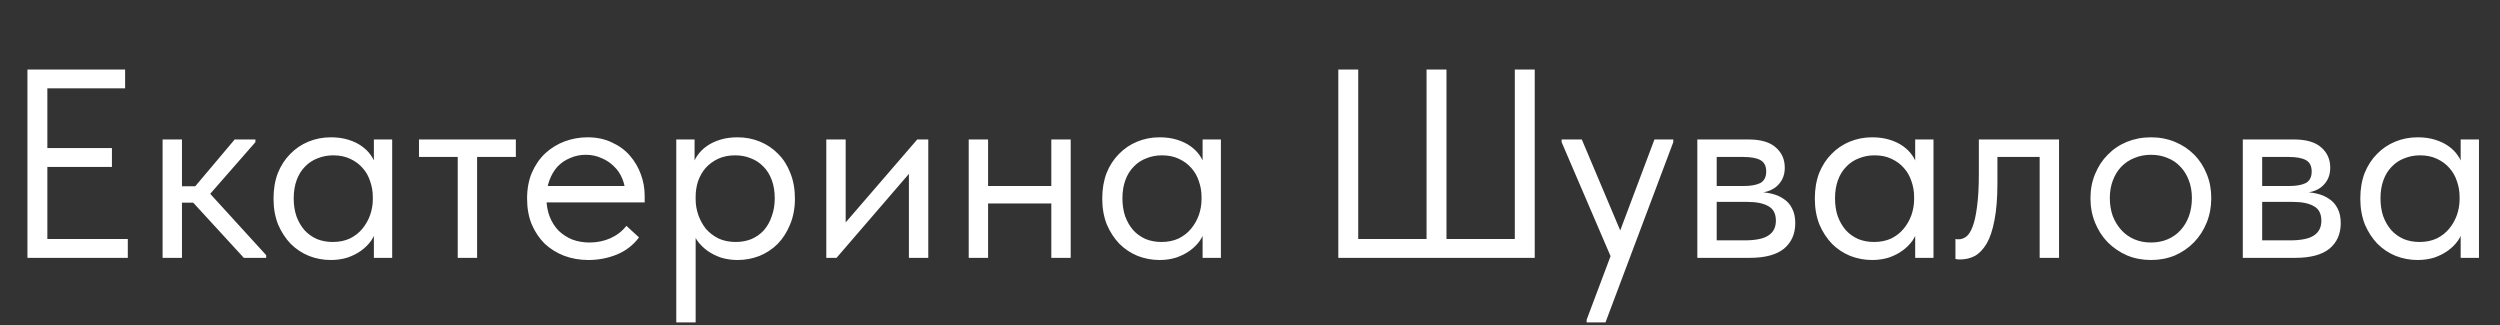 <?xml version="1.0" encoding="UTF-8"?> <svg xmlns="http://www.w3.org/2000/svg" width="446" height="58" viewBox="0 0 446 58" fill="none"><rect x="0" y="0" width="446" height="58" fill="#333333" stroke="none"/> <path d="M4.896 46V12.4H22.32V15.76H8.448V26.416H19.968V29.776H8.448V42.64H22.8V46H4.896ZM43.502 46L33.374 34.96L41.87 24.88H45.566V25.36L37.502 34.576L47.486 45.52V46H43.502ZM30.158 36.16V33.232H35.15V36.16H30.158ZM29.006 46V40.672V39.952V31.168V30.832V24.88H32.462V30.832V31.168V46H29.006ZM66.701 46V40.672L66.509 39.952V31.168L66.701 30.832V24.88H69.965V30.832V31.168V46H66.701ZM59.021 46.384C57.677 46.384 56.381 46.144 55.133 45.664C53.885 45.152 52.797 44.432 51.869 43.504C50.941 42.544 50.189 41.392 49.613 40.048C49.069 38.672 48.797 37.136 48.797 35.44C48.797 33.744 49.053 32.224 49.565 30.88C50.109 29.536 50.845 28.4 51.773 27.472C52.701 26.512 53.789 25.776 55.037 25.264C56.285 24.752 57.613 24.496 59.021 24.496C60.173 24.496 61.213 24.64 62.141 24.928C63.069 25.216 63.869 25.6 64.541 26.08C65.213 26.56 65.757 27.104 66.173 27.712C66.589 28.288 66.845 28.864 66.941 29.44V35.104H66.509C66.509 34.144 66.349 33.216 66.029 32.32C65.741 31.424 65.293 30.64 64.685 29.968C64.109 29.296 63.373 28.752 62.477 28.336C61.613 27.92 60.605 27.712 59.453 27.712C58.461 27.712 57.533 27.888 56.669 28.24C55.805 28.56 55.053 29.056 54.413 29.728C53.773 30.368 53.277 31.168 52.925 32.128C52.573 33.088 52.397 34.176 52.397 35.392C52.397 36.544 52.557 37.6 52.877 38.56C53.229 39.52 53.709 40.352 54.317 41.056C54.925 41.728 55.661 42.256 56.525 42.64C57.389 42.992 58.333 43.168 59.357 43.168C60.509 43.168 61.533 42.96 62.429 42.544C63.325 42.096 64.061 41.52 64.637 40.816C65.245 40.08 65.709 39.264 66.029 38.368C66.349 37.44 66.509 36.512 66.509 35.584H67.181V40.672C67.021 41.472 66.701 42.224 66.221 42.928C65.741 43.6 65.149 44.192 64.445 44.704C63.741 45.216 62.925 45.632 61.997 45.952C61.069 46.24 60.077 46.384 59.021 46.384ZM81.659 46V28H74.747V24.88H92.027V28H85.115V46H81.659ZM104.976 46.384C103.408 46.384 101.952 46.128 100.608 45.616C99.296 45.104 98.144 44.384 97.152 43.456C96.192 42.496 95.424 41.344 94.848 40C94.304 38.656 94.032 37.136 94.032 35.44C94.032 33.68 94.32 32.128 94.896 30.784C95.504 29.408 96.304 28.256 97.296 27.328C98.32 26.4 99.472 25.696 100.752 25.216C102.064 24.736 103.424 24.496 104.832 24.496C106.464 24.496 107.904 24.8 109.152 25.408C110.432 25.984 111.504 26.768 112.368 27.76C113.232 28.752 113.888 29.872 114.336 31.12C114.784 32.336 115.008 33.6 115.008 34.912V36.112H96.336V33.184H113.52L111.552 35.68V34.624C111.552 33.632 111.376 32.72 111.024 31.888C110.672 31.024 110.176 30.288 109.536 29.68C108.896 29.04 108.144 28.544 107.28 28.192C106.448 27.808 105.52 27.616 104.496 27.616C103.504 27.616 102.576 27.808 101.712 28.192C100.848 28.544 100.096 29.056 99.456 29.728C98.848 30.4 98.368 31.216 98.016 32.176C97.664 33.104 97.488 34.16 97.488 35.344C97.488 36.56 97.68 37.664 98.064 38.656C98.448 39.616 98.976 40.448 99.648 41.152C100.352 41.824 101.168 42.352 102.096 42.736C103.056 43.088 104.08 43.264 105.168 43.264C106.512 43.264 107.76 43.008 108.912 42.496C110.096 41.952 111.04 41.216 111.744 40.288L114 42.352C112.976 43.728 111.648 44.752 110.016 45.424C108.416 46.064 106.736 46.384 104.976 46.384ZM124.103 57.52H120.647V31.168V30.832V24.88H123.911V30.832L124.103 31.168V40.048V40.672V57.52ZM131.591 46.384C130.535 46.384 129.543 46.24 128.615 45.952C127.687 45.632 126.871 45.216 126.167 44.704C125.463 44.192 124.871 43.6 124.391 42.928C123.911 42.224 123.591 41.472 123.431 40.672V35.584H124.103C124.103 36.512 124.263 37.44 124.583 38.368C124.903 39.264 125.351 40.08 125.927 40.816C126.535 41.52 127.287 42.096 128.183 42.544C129.079 42.96 130.103 43.168 131.255 43.168C132.279 43.168 133.223 42.992 134.087 42.64C134.951 42.256 135.687 41.728 136.295 41.056C136.903 40.352 137.367 39.52 137.687 38.56C138.039 37.6 138.215 36.544 138.215 35.392C138.215 34.176 138.039 33.088 137.687 32.128C137.335 31.168 136.839 30.368 136.199 29.728C135.559 29.056 134.807 28.56 133.943 28.24C133.111 27.888 132.183 27.712 131.159 27.712C130.007 27.712 128.983 27.92 128.087 28.336C127.223 28.752 126.487 29.296 125.879 29.968C125.303 30.64 124.855 31.424 124.535 32.32C124.247 33.216 124.103 34.144 124.103 35.104H123.671V29.44C123.767 28.864 124.023 28.288 124.439 27.712C124.855 27.104 125.399 26.56 126.071 26.08C126.743 25.6 127.543 25.216 128.471 24.928C129.399 24.64 130.439 24.496 131.591 24.496C132.999 24.496 134.327 24.752 135.575 25.264C136.823 25.776 137.911 26.512 138.839 27.472C139.767 28.4 140.487 29.536 140.999 30.88C141.543 32.224 141.815 33.744 141.815 35.44C141.815 37.136 141.527 38.672 140.951 40.048C140.407 41.392 139.671 42.544 138.743 43.504C137.815 44.432 136.727 45.152 135.479 45.664C134.231 46.144 132.935 46.384 131.591 46.384ZM147.413 46V24.88H150.868V41.776L148.853 42.016L163.637 24.88H165.605V46H162.149V28.864L164.213 28.624L149.237 46H147.413ZM174.883 36.304V33.184H188.995V36.304H174.883ZM172.819 46V40.672V39.952V31.168V30.832V24.88H176.275V30.832V31.168V46H172.819ZM187.555 46V40.672V39.952V31.168V30.832V24.88H191.011V30.832V31.168V46H187.555ZM214.545 46V40.672L214.353 39.952V31.168L214.545 30.832V24.88H217.809V30.832V31.168V46H214.545ZM206.865 46.384C205.521 46.384 204.225 46.144 202.977 45.664C201.729 45.152 200.641 44.432 199.713 43.504C198.785 42.544 198.033 41.392 197.457 40.048C196.913 38.672 196.641 37.136 196.641 35.44C196.641 33.744 196.897 32.224 197.409 30.88C197.953 29.536 198.689 28.4 199.617 27.472C200.545 26.512 201.633 25.776 202.881 25.264C204.129 24.752 205.457 24.496 206.865 24.496C208.017 24.496 209.057 24.64 209.985 24.928C210.913 25.216 211.713 25.6 212.385 26.08C213.057 26.56 213.601 27.104 214.017 27.712C214.433 28.288 214.689 28.864 214.785 29.44V35.104H214.353C214.353 34.144 214.193 33.216 213.873 32.32C213.585 31.424 213.137 30.64 212.529 29.968C211.953 29.296 211.217 28.752 210.321 28.336C209.457 27.92 208.449 27.712 207.297 27.712C206.305 27.712 205.377 27.888 204.513 28.24C203.649 28.56 202.897 29.056 202.257 29.728C201.617 30.368 201.121 31.168 200.769 32.128C200.417 33.088 200.241 34.176 200.241 35.392C200.241 36.544 200.401 37.6 200.721 38.56C201.073 39.52 201.553 40.352 202.161 41.056C202.769 41.728 203.505 42.256 204.369 42.64C205.233 42.992 206.177 43.168 207.201 43.168C208.353 43.168 209.377 42.96 210.273 42.544C211.169 42.096 211.905 41.52 212.481 40.816C213.089 40.08 213.553 39.264 213.873 38.368C214.193 37.44 214.353 36.512 214.353 35.584H215.025V40.672C214.865 41.472 214.545 42.224 214.065 42.928C213.585 43.6 212.993 44.192 212.289 44.704C211.585 45.216 210.769 45.632 209.841 45.952C208.913 46.24 207.921 46.384 206.865 46.384ZM238.755 46V12.4H242.307V42.64H254.499V12.4H258.051V42.64H270.243V12.4H273.795V46H238.755ZM283.058 57.52V57.04L295.154 24.88H298.514V25.36L286.418 57.52H283.058ZM287.762 46.72L278.594 25.36V24.88H282.194L289.49 42.16L287.762 46.72ZM302.803 46V24.88H311.923C314.131 24.88 315.763 25.36 316.819 26.32C317.875 27.248 318.403 28.448 318.403 29.92C318.403 30.624 318.275 31.264 318.019 31.84C317.763 32.384 317.395 32.864 316.915 33.28C316.467 33.664 315.923 33.952 315.283 34.144C314.643 34.336 313.923 34.432 313.123 34.432V34.24C314.147 34.24 315.091 34.336 315.955 34.528C316.819 34.72 317.571 35.04 318.211 35.488C318.851 35.904 319.347 36.464 319.699 37.168C320.083 37.872 320.275 38.752 320.275 39.808C320.275 41.728 319.603 43.248 318.259 44.368C316.915 45.456 314.883 46 312.163 46H302.803ZM306.259 43.696L305.827 42.88H311.203C313.187 42.88 314.611 42.592 315.475 42.016C316.371 41.44 316.819 40.56 316.819 39.376C316.819 38.128 316.371 37.264 315.475 36.784C314.611 36.272 313.347 36.016 311.683 36.016H305.827V33.184H311.059C312.339 33.184 313.331 33.008 314.035 32.656C314.739 32.272 315.091 31.584 315.091 30.592C315.091 29.632 314.755 28.96 314.083 28.576C313.411 28.192 312.371 28 310.963 28H305.827L306.259 26.848V43.696ZM341.67 46V40.672L341.478 39.952V31.168L341.67 30.832V24.88H344.934V30.832V31.168V46H341.67ZM333.99 46.384C332.646 46.384 331.35 46.144 330.102 45.664C328.854 45.152 327.766 44.432 326.838 43.504C325.91 42.544 325.158 41.392 324.582 40.048C324.038 38.672 323.766 37.136 323.766 35.44C323.766 33.744 324.022 32.224 324.534 30.88C325.078 29.536 325.814 28.4 326.742 27.472C327.67 26.512 328.758 25.776 330.006 25.264C331.254 24.752 332.582 24.496 333.99 24.496C335.142 24.496 336.182 24.64 337.11 24.928C338.038 25.216 338.838 25.6 339.51 26.08C340.182 26.56 340.726 27.104 341.142 27.712C341.558 28.288 341.814 28.864 341.91 29.44V35.104H341.478C341.478 34.144 341.318 33.216 340.998 32.32C340.71 31.424 340.262 30.64 339.654 29.968C339.078 29.296 338.342 28.752 337.446 28.336C336.582 27.92 335.574 27.712 334.422 27.712C333.43 27.712 332.502 27.888 331.638 28.24C330.774 28.56 330.022 29.056 329.382 29.728C328.742 30.368 328.246 31.168 327.894 32.128C327.542 33.088 327.366 34.176 327.366 35.392C327.366 36.544 327.526 37.6 327.846 38.56C328.198 39.52 328.678 40.352 329.286 41.056C329.894 41.728 330.63 42.256 331.494 42.64C332.358 42.992 333.302 43.168 334.326 43.168C335.478 43.168 336.502 42.96 337.398 42.544C338.294 42.096 339.03 41.52 339.606 40.816C340.214 40.08 340.678 39.264 340.998 38.368C341.318 37.44 341.478 36.512 341.478 35.584H342.15V40.672C341.99 41.472 341.67 42.224 341.19 42.928C340.71 43.6 340.118 44.192 339.414 44.704C338.71 45.216 337.894 45.632 336.966 45.952C336.038 46.24 335.046 46.384 333.99 46.384ZM349.668 46.288C349.412 46.288 349.22 46.272 349.092 46.24C348.996 46.24 348.916 46.224 348.852 46.192V42.64C348.98 42.672 349.092 42.688 349.188 42.688C349.284 42.688 349.364 42.688 349.428 42.688C349.876 42.688 350.308 42.544 350.724 42.256C351.172 41.936 351.556 41.36 351.876 40.528C352.228 39.664 352.5 38.464 352.692 36.928C352.916 35.392 353.028 33.392 353.028 30.928V24.88H367.332V46H363.876V28H356.34V32.656C356.34 35.312 356.164 37.52 355.812 39.28C355.492 41.008 355.028 42.4 354.42 43.456C353.812 44.48 353.108 45.216 352.308 45.664C351.508 46.08 350.628 46.288 349.668 46.288ZM383.738 46.384C382.202 46.384 380.778 46.112 379.466 45.568C378.154 44.992 377.002 44.208 376.01 43.216C375.05 42.224 374.298 41.056 373.754 39.712C373.21 38.368 372.938 36.912 372.938 35.344C372.938 33.808 373.21 32.384 373.754 31.072C374.298 29.728 375.05 28.576 376.01 27.616C376.97 26.624 378.106 25.856 379.418 25.312C380.762 24.768 382.202 24.496 383.738 24.496C385.274 24.496 386.698 24.768 388.01 25.312C389.322 25.856 390.458 26.608 391.418 27.568C392.378 28.528 393.13 29.68 393.674 31.024C394.218 32.336 394.49 33.776 394.49 35.344C394.49 36.912 394.218 38.368 393.674 39.712C393.13 41.056 392.378 42.224 391.418 43.216C390.458 44.208 389.322 44.992 388.01 45.568C386.698 46.112 385.274 46.384 383.738 46.384ZM383.738 43.264C384.826 43.264 385.818 43.072 386.714 42.688C387.61 42.304 388.378 41.76 389.018 41.056C389.658 40.352 390.154 39.52 390.506 38.56C390.858 37.568 391.034 36.496 391.034 35.344C391.034 34.192 390.858 33.152 390.506 32.224C390.154 31.264 389.658 30.448 389.018 29.776C388.378 29.072 387.61 28.544 386.714 28.192C385.818 27.808 384.826 27.616 383.738 27.616C382.65 27.616 381.658 27.808 380.762 28.192C379.866 28.544 379.082 29.072 378.41 29.776C377.77 30.448 377.274 31.264 376.922 32.224C376.57 33.152 376.394 34.192 376.394 35.344C376.394 36.496 376.57 37.568 376.922 38.56C377.306 39.52 377.818 40.352 378.458 41.056C379.098 41.76 379.866 42.304 380.762 42.688C381.658 43.072 382.65 43.264 383.738 43.264ZM400.116 46V24.88H409.236C411.444 24.88 413.076 25.36 414.132 26.32C415.188 27.248 415.716 28.448 415.716 29.92C415.716 30.624 415.588 31.264 415.332 31.84C415.076 32.384 414.708 32.864 414.228 33.28C413.78 33.664 413.236 33.952 412.596 34.144C411.956 34.336 411.236 34.432 410.436 34.432V34.24C411.46 34.24 412.404 34.336 413.268 34.528C414.132 34.72 414.884 35.04 415.524 35.488C416.164 35.904 416.66 36.464 417.012 37.168C417.396 37.872 417.588 38.752 417.588 39.808C417.588 41.728 416.916 43.248 415.572 44.368C414.228 45.456 412.196 46 409.476 46H400.116ZM403.572 43.696L403.14 42.88H408.516C410.5 42.88 411.924 42.592 412.788 42.016C413.684 41.44 414.132 40.56 414.132 39.376C414.132 38.128 413.684 37.264 412.788 36.784C411.924 36.272 410.66 36.016 408.996 36.016H403.14V33.184H408.372C409.652 33.184 410.644 33.008 411.348 32.656C412.052 32.272 412.404 31.584 412.404 30.592C412.404 29.632 412.068 28.96 411.396 28.576C410.724 28.192 409.684 28 408.276 28H403.14L403.572 26.848V43.696ZM438.983 46V40.672L438.791 39.952V31.168L438.983 30.832V24.88H442.247V30.832V31.168V46H438.983ZM431.303 46.384C429.959 46.384 428.663 46.144 427.415 45.664C426.167 45.152 425.079 44.432 424.151 43.504C423.223 42.544 422.471 41.392 421.895 40.048C421.351 38.672 421.079 37.136 421.079 35.44C421.079 33.744 421.335 32.224 421.847 30.88C422.391 29.536 423.127 28.4 424.055 27.472C424.983 26.512 426.071 25.776 427.319 25.264C428.567 24.752 429.895 24.496 431.303 24.496C432.455 24.496 433.495 24.64 434.423 24.928C435.351 25.216 436.151 25.6 436.823 26.08C437.495 26.56 438.039 27.104 438.455 27.712C438.871 28.288 439.127 28.864 439.223 29.44V35.104H438.791C438.791 34.144 438.631 33.216 438.311 32.32C438.023 31.424 437.575 30.64 436.967 29.968C436.391 29.296 435.655 28.752 434.759 28.336C433.895 27.92 432.887 27.712 431.734 27.712C430.743 27.712 429.815 27.888 428.951 28.24C428.087 28.56 427.335 29.056 426.695 29.728C426.055 30.368 425.559 31.168 425.207 32.128C424.855 33.088 424.679 34.176 424.679 35.392C424.679 36.544 424.839 37.6 425.159 38.56C425.511 39.52 425.991 40.352 426.599 41.056C427.207 41.728 427.943 42.256 428.807 42.64C429.671 42.992 430.615 43.168 431.639 43.168C432.791 43.168 433.815 42.96 434.711 42.544C435.607 42.096 436.343 41.52 436.919 40.816C437.527 40.08 437.991 39.264 438.311 38.368C438.631 37.44 438.791 36.512 438.791 35.584H439.463V40.672C439.303 41.472 438.983 42.224 438.503 42.928C438.023 43.6 437.431 44.192 436.727 44.704C436.023 45.216 435.207 45.632 434.279 45.952C433.351 46.24 432.359 46.384 431.303 46.384Z" fill="white"></path> </svg> 